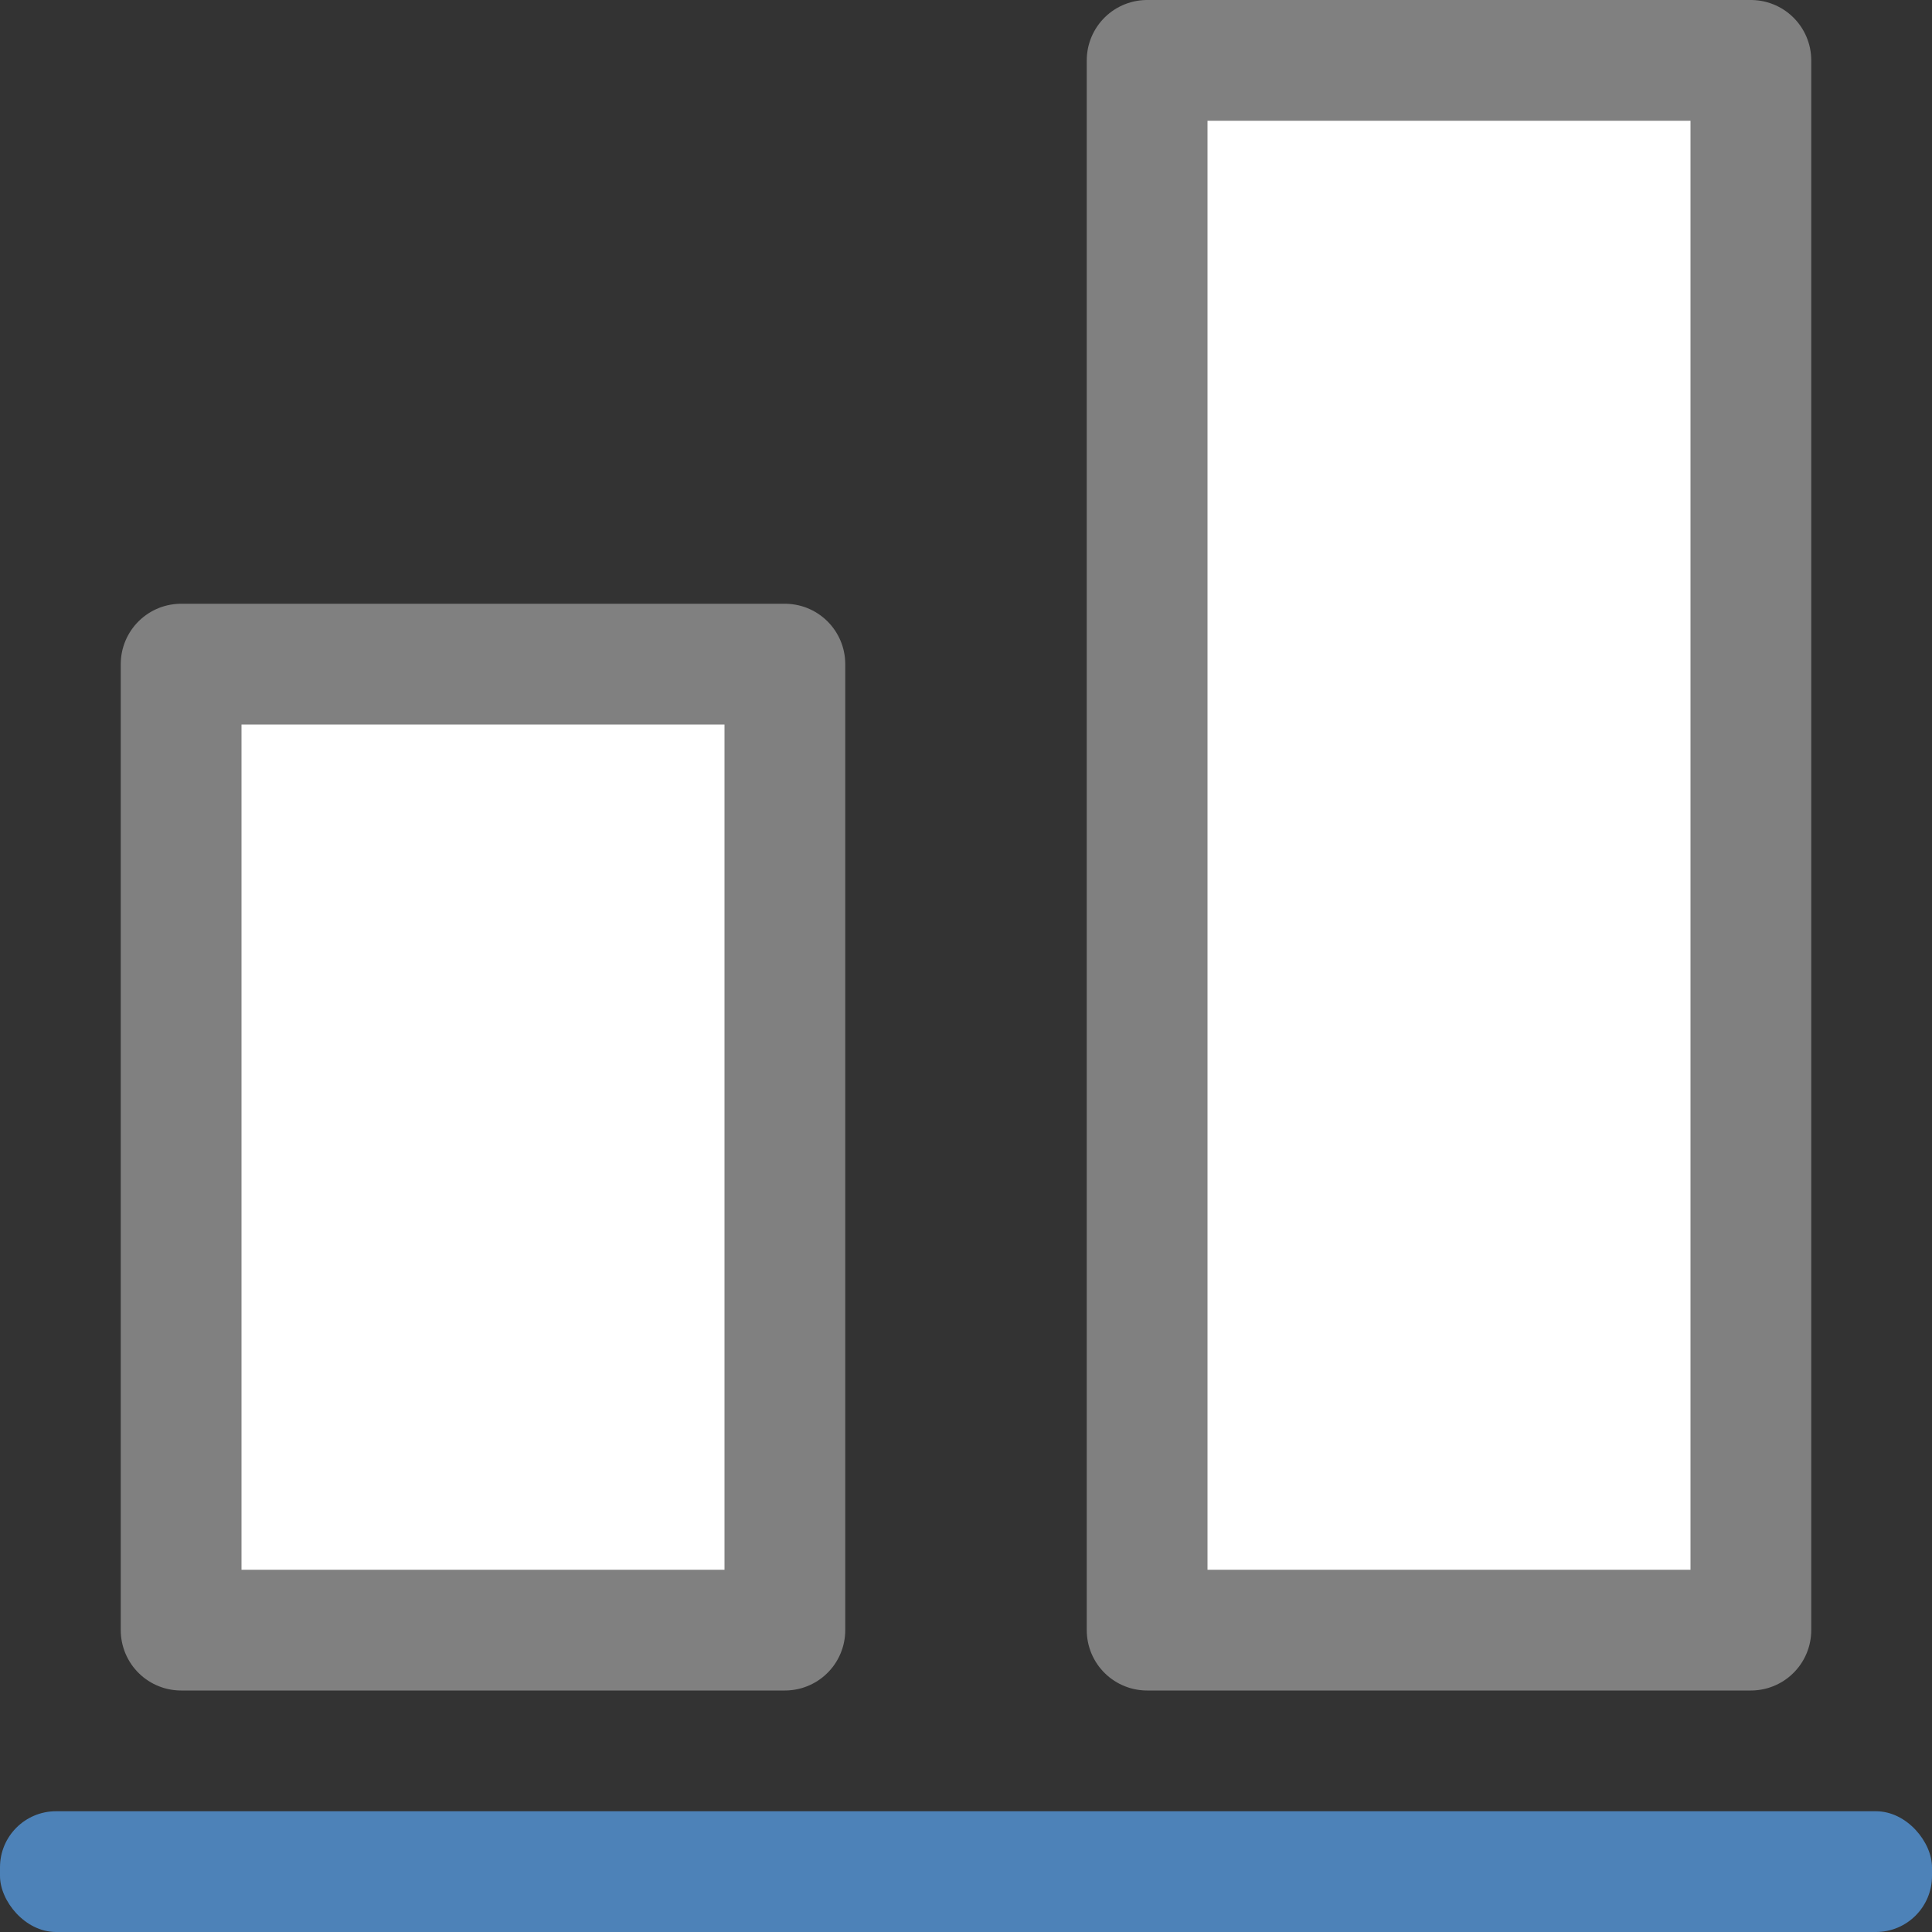 <svg viewBox="0 0 16 16" xmlns="http://www.w3.org/2000/svg"><rect x="0" y="0" width="16" height="16" fill="#333333" stroke="none"/><path d="m6.5 13.5v-8h-5v8z" fill="#fff" stroke="#808080" stroke-linecap="round" stroke-linejoin="round"/><rect fill="#4d82b8" height="1" ry=".464" width="16" y="15"/><path d="m14.5 13.5v-13h-5v13z" fill="#fff" stroke="#808080" stroke-linecap="round" stroke-linejoin="round"/></svg>